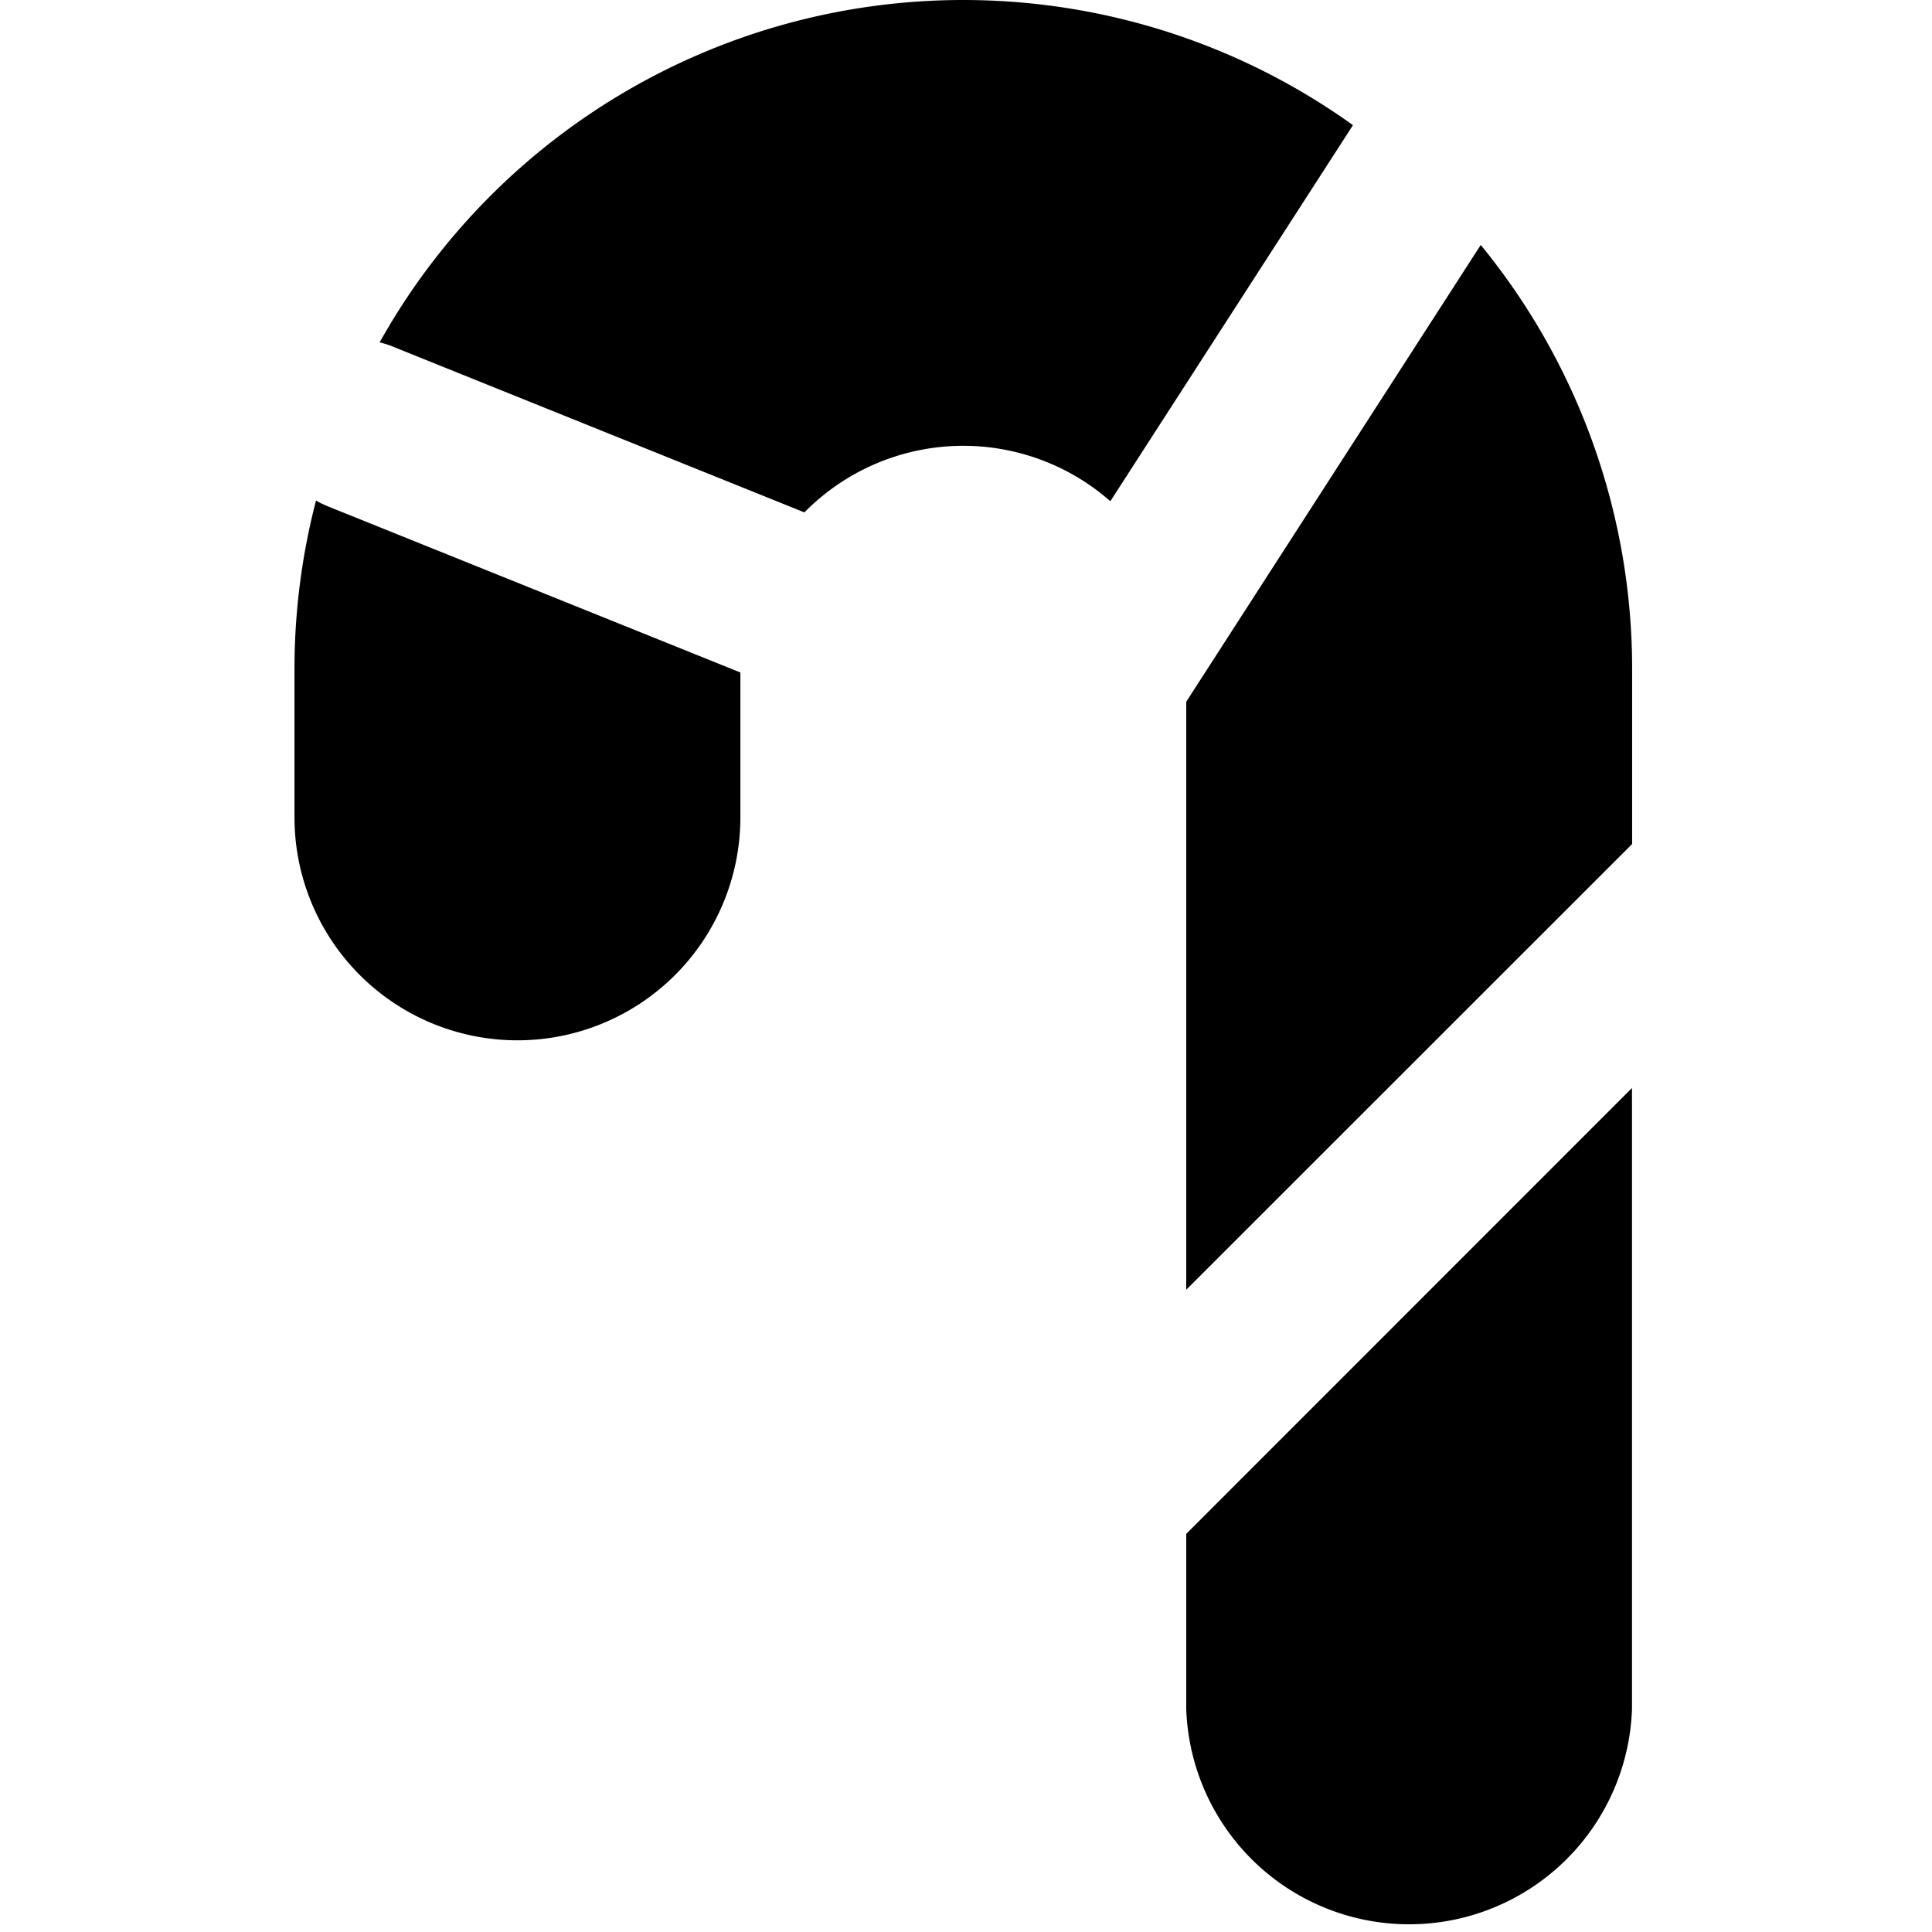 <?xml version="1.0" encoding="utf-8"?>
<!-- Generator: www.svgicons.com -->
<svg xmlns="http://www.w3.org/2000/svg" width="800" height="800" viewBox="0 0 14 14">
<path fill="currentColor" fill-rule="evenodd" d="M6.98 0C8 0 8.986.32 9.804.907L8.046 3.632a1.615 1.615 0 0 0-2.217.081L2.845 2.511a.63.63 0 0 0-.094-.03A4.844 4.844 0 0 1 6.98 0M2.29 3.627a4.845 4.845 0 0 0-.156 1.22v1.076a1.615 1.615 0 0 0 3.231 0v-1.05L2.378 3.67a.629.629 0 0 1-.088-.043m6.306 1.458l2.134-3.31a4.846 4.846 0 0 1 1.097 3.071v1.27l-3.231 3.23v-4.26Zm0 6.03v1.27a1.616 1.616 0 0 0 3.23 0V7.884z" clip-rule="evenodd"/>
</svg>